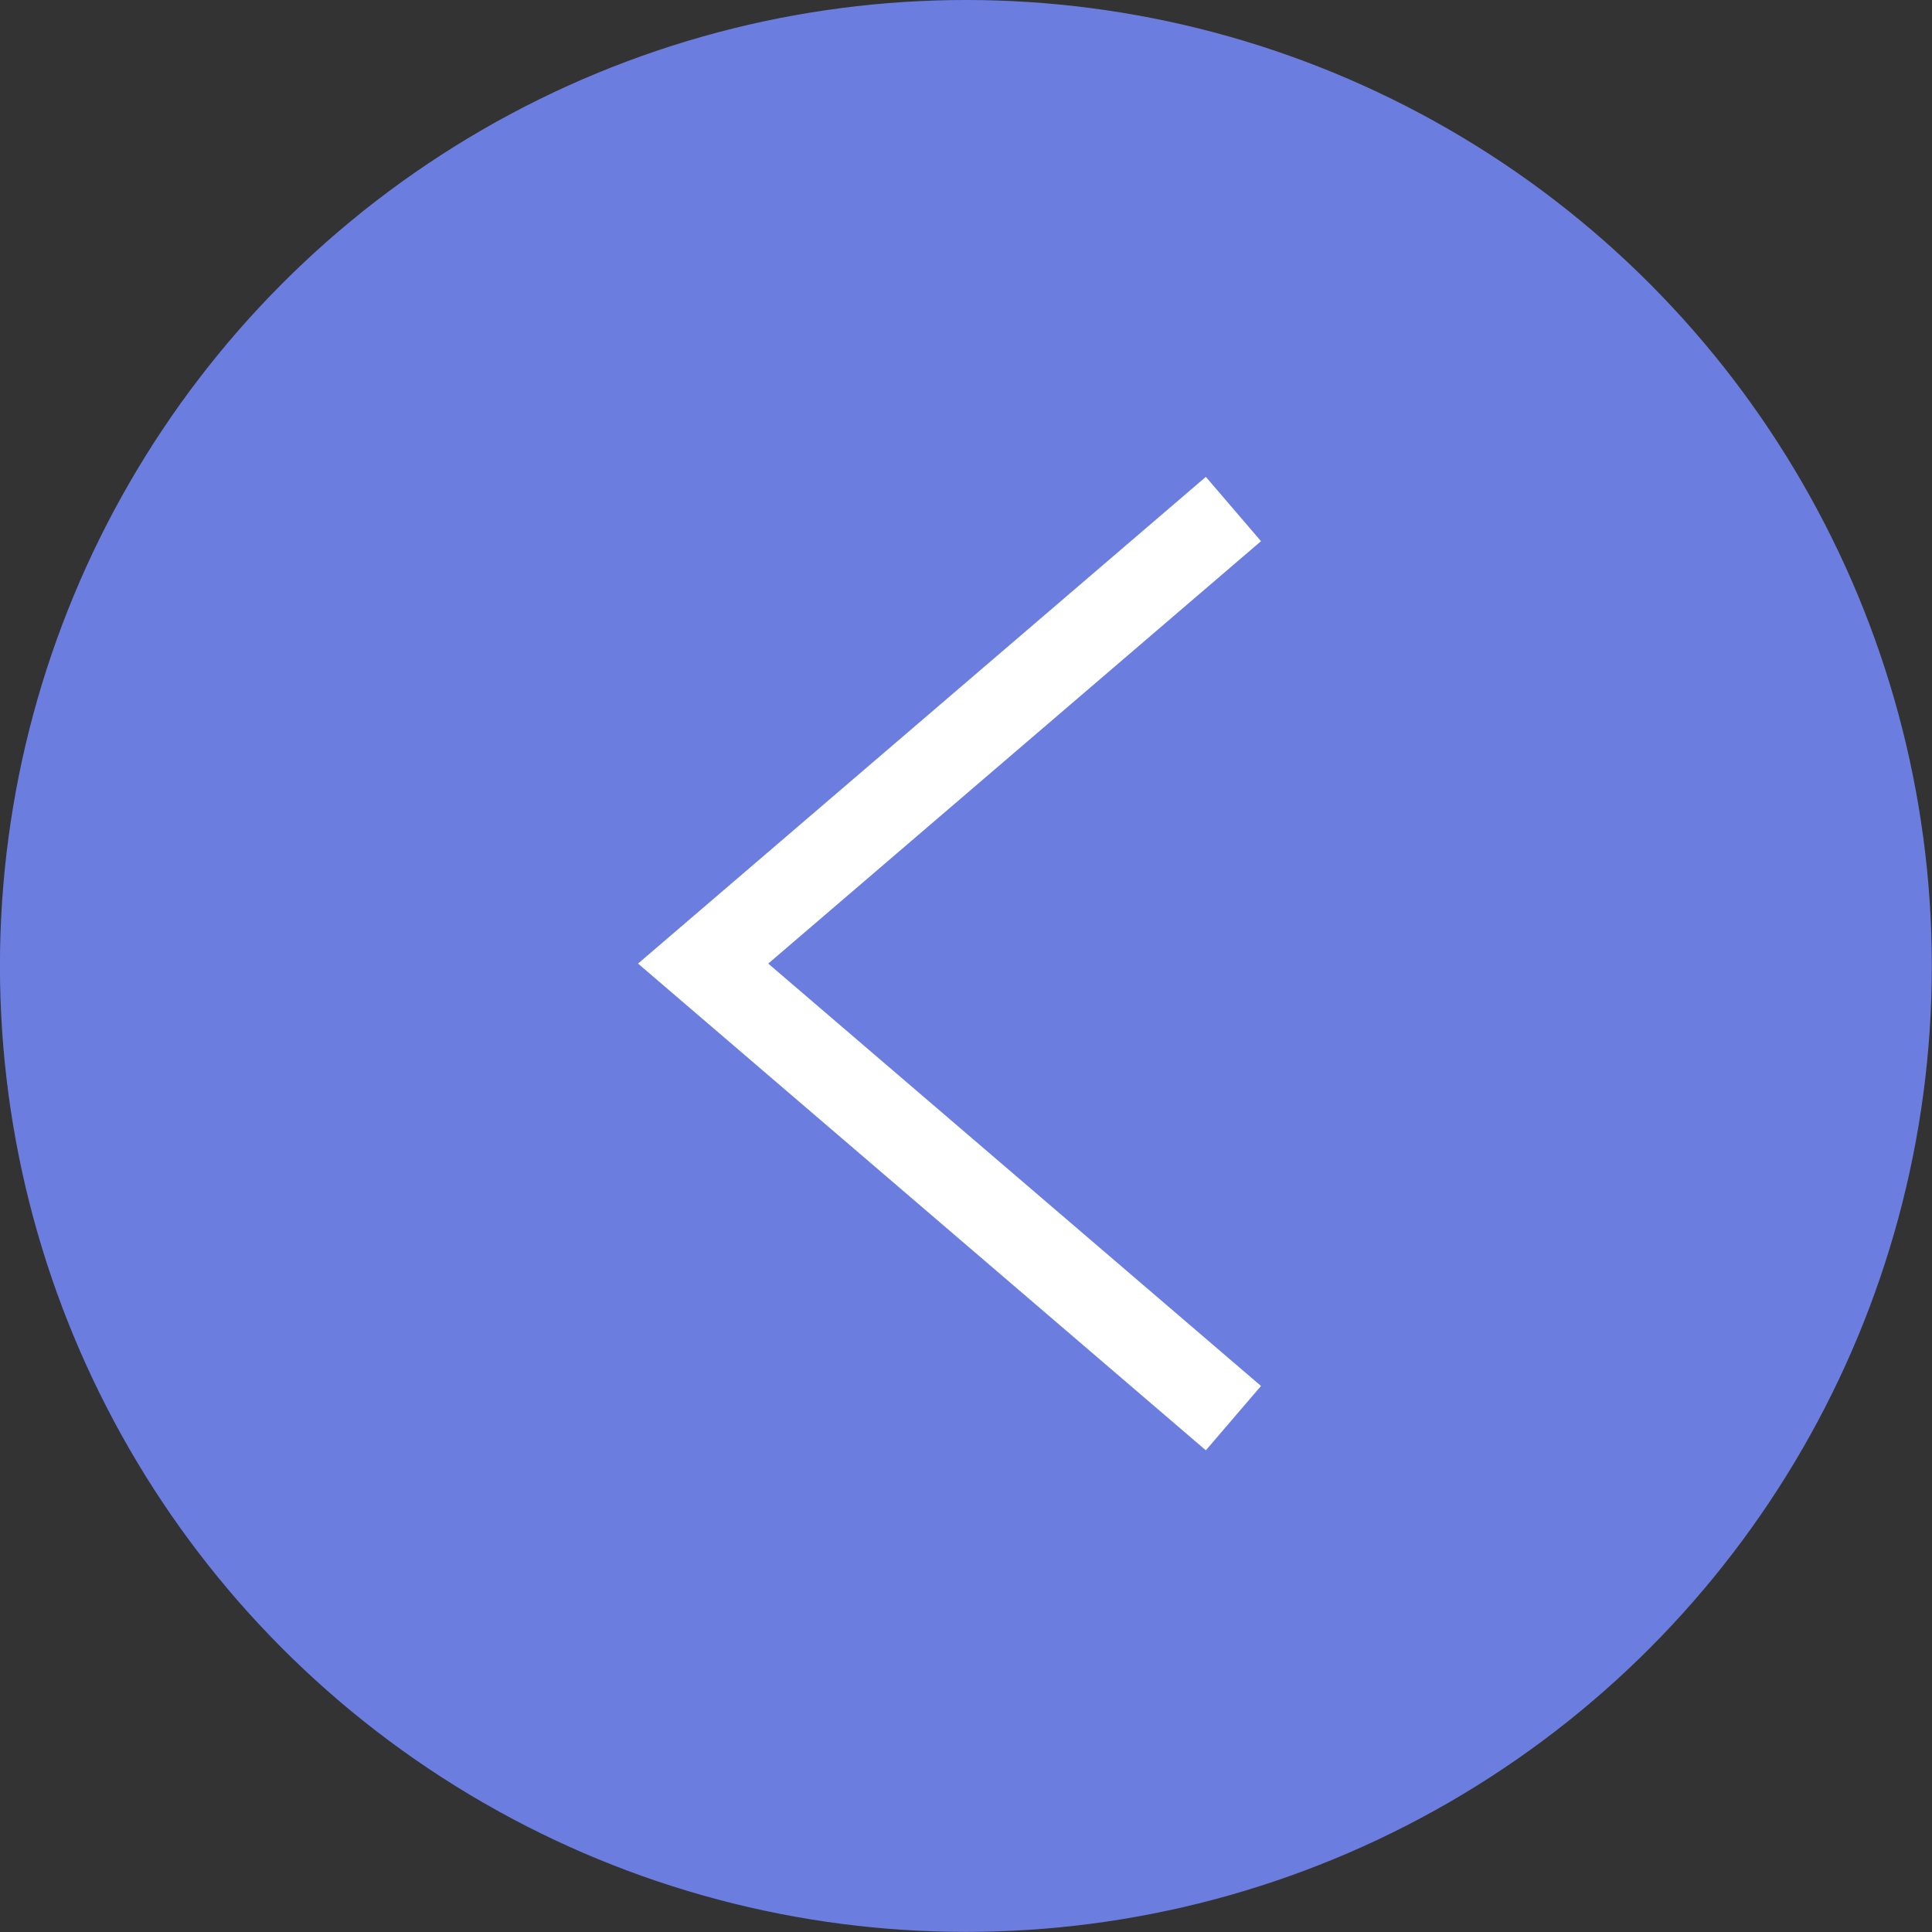 <?xml version="1.0" encoding="UTF-8"?> <svg xmlns="http://www.w3.org/2000/svg" width="36" height="36" viewBox="0 0 36 36" fill="none"><rect x="0" y="0" width="36" height="36" fill="#333333" stroke="none"/><circle cx="17.999" cy="17.999" r="17.999" transform="matrix(-1 0 0 1 35.997 0)" fill="#6B7EE0"></circle><path d="M22.983 9.485L13.102 17.955L22.983 26.425" stroke="white" stroke-width="1.579"></path></svg> 
